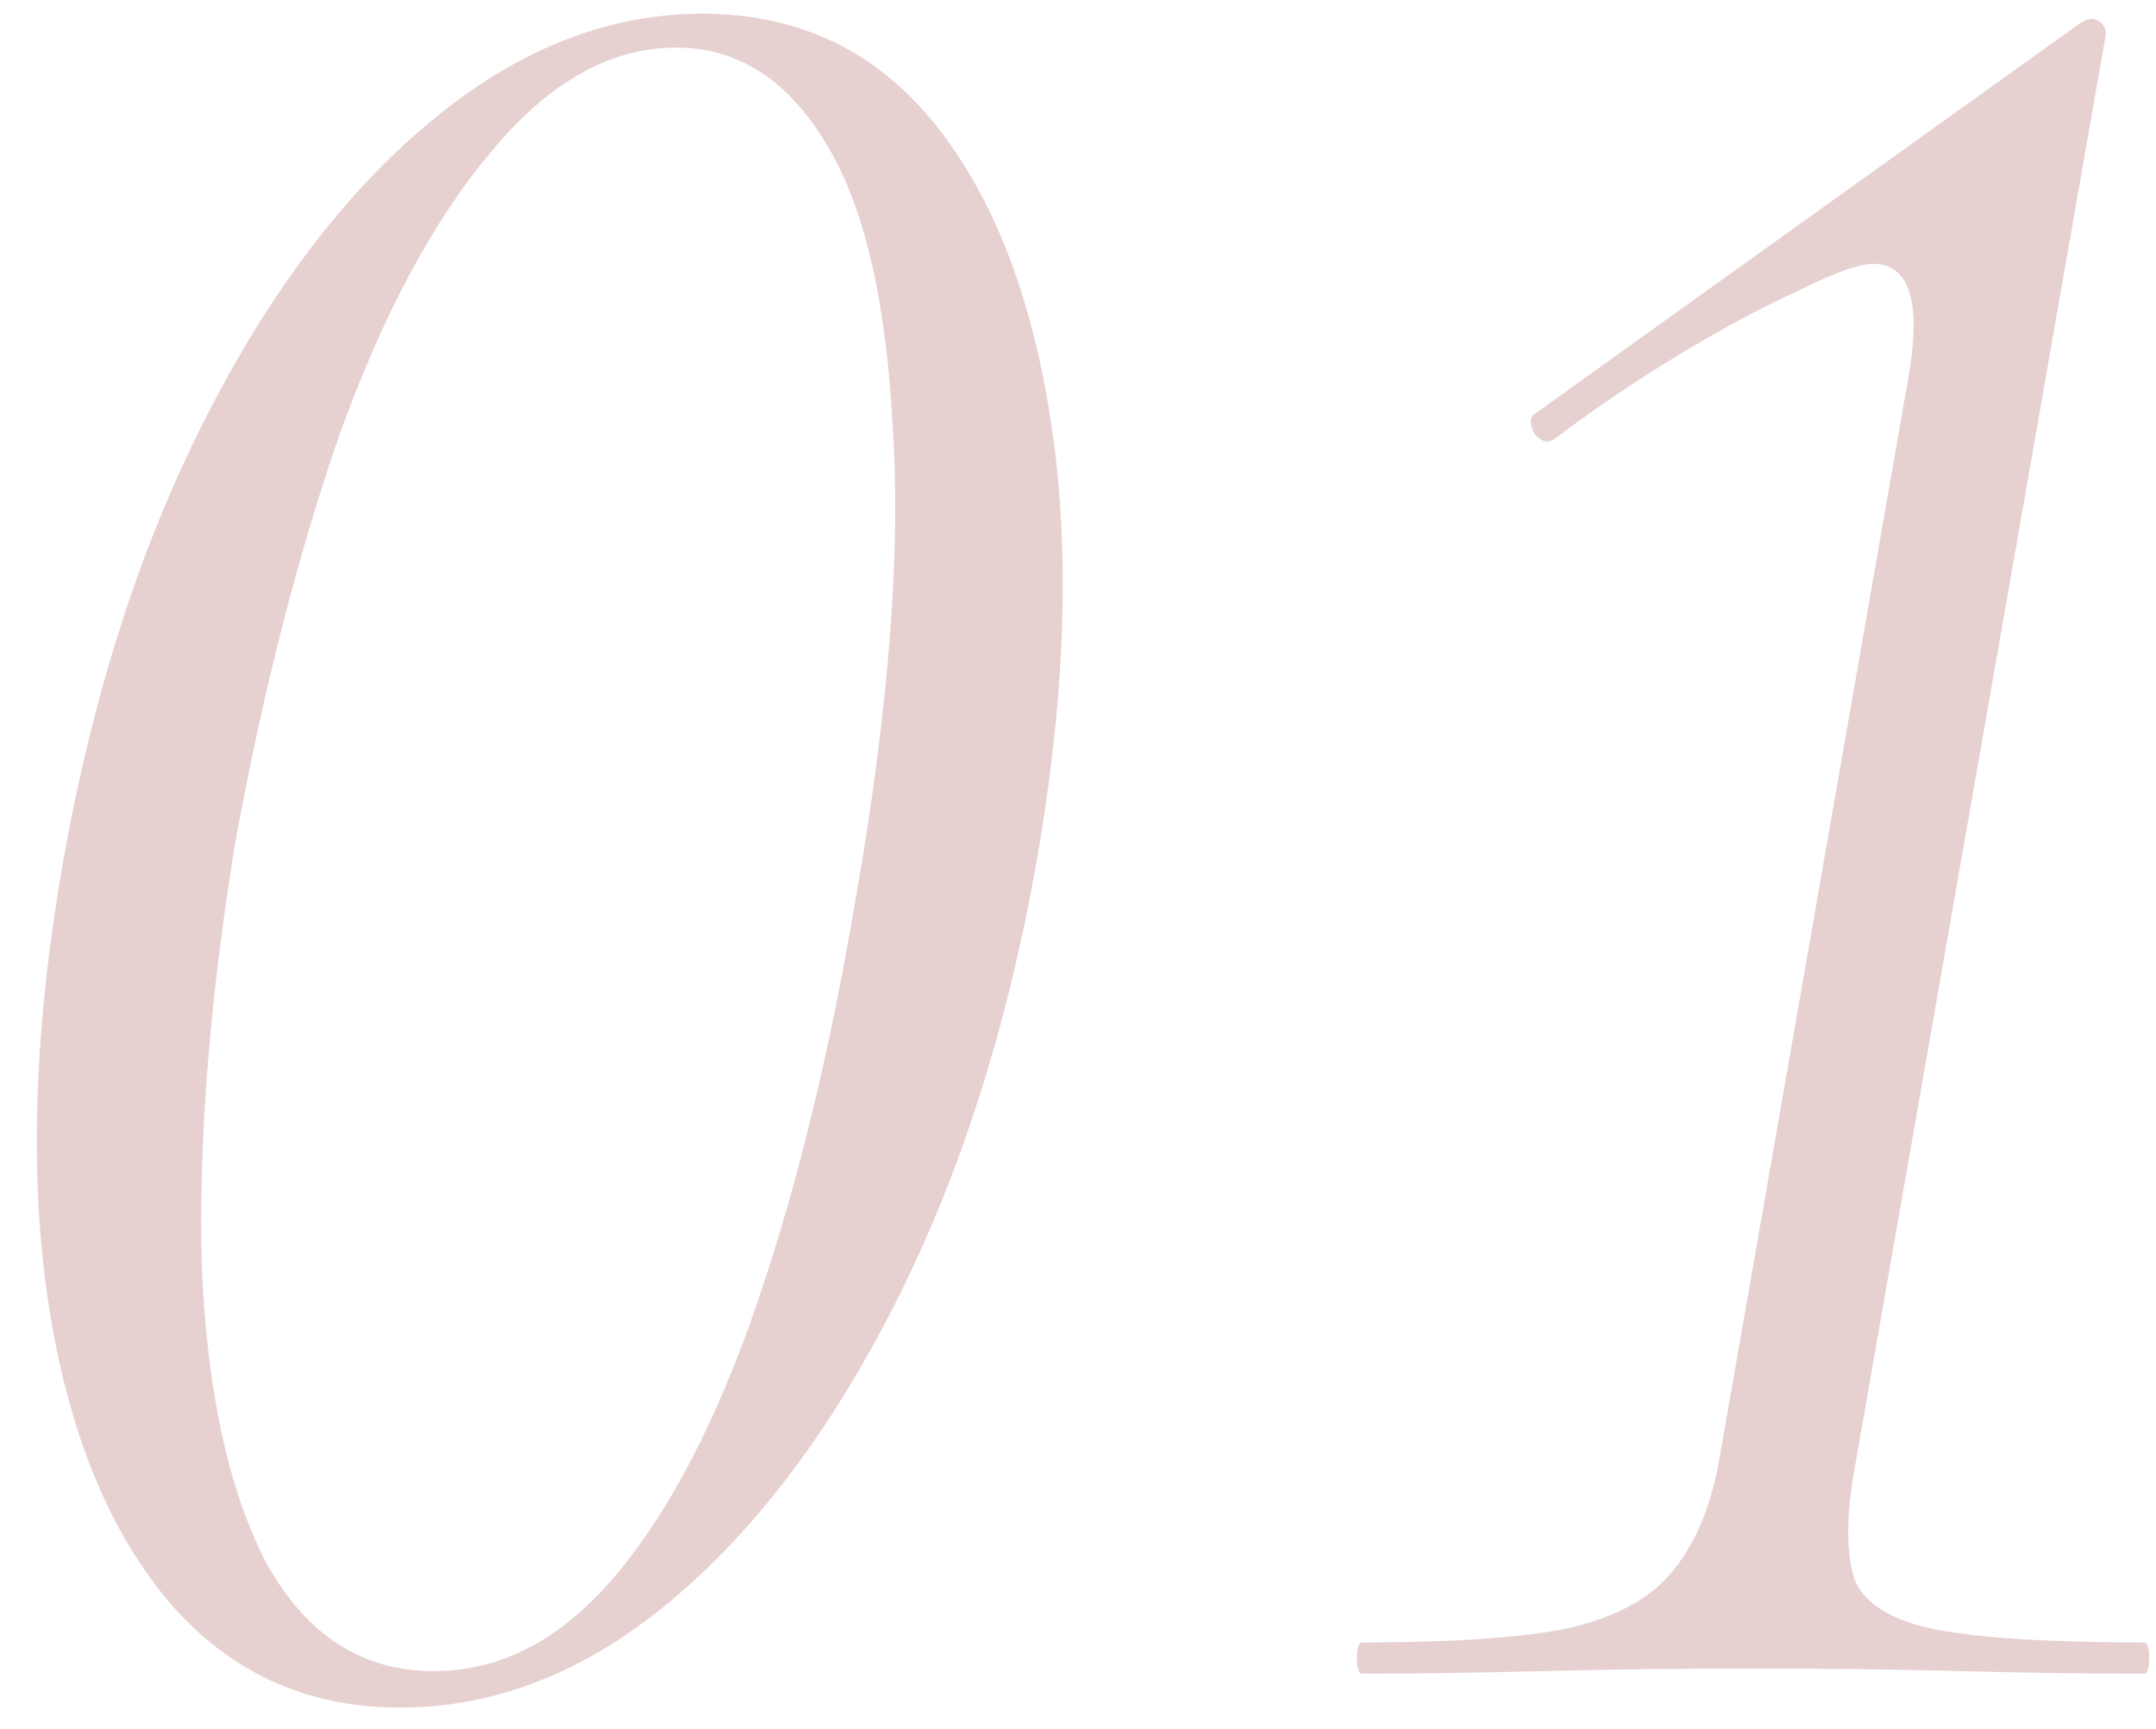 <?xml version="1.0" encoding="UTF-8"?> <svg xmlns="http://www.w3.org/2000/svg" width="91" height="73" viewBox="0 0 91 73" fill="none"><path opacity="0.2" d="M16.88 72.079C12.92 72.079 9.657 70.576 7.09 67.569C4.523 64.489 2.837 60.272 2.03 54.919C1.223 49.492 1.443 43.259 2.69 36.219C3.937 29.252 5.917 23.092 8.63 17.739C11.343 12.386 14.497 8.206 18.09 5.199C21.757 2.119 25.607 0.579 29.64 0.579C33.673 0.579 36.937 2.119 39.43 5.199C41.923 8.279 43.573 12.532 44.38 17.959C45.187 23.312 44.967 29.509 43.72 36.549C42.473 43.516 40.493 49.676 37.78 55.029C35.067 60.382 31.913 64.562 28.32 67.569C24.727 70.576 20.913 72.079 16.88 72.079ZM18.31 70.539C21.17 70.539 23.737 69.182 26.01 66.469C28.283 63.756 30.263 59.942 31.95 55.029C33.637 50.116 35.03 44.396 36.13 37.869C37.523 29.876 38.037 23.202 37.67 17.849C37.377 12.496 36.423 8.536 34.81 5.969C33.197 3.329 31.107 2.009 28.54 2.009C25.753 2.009 23.15 3.476 20.73 6.409C18.31 9.269 16.183 13.229 14.35 18.289C12.59 23.349 11.123 29.069 9.95 35.449C8.85 42.122 8.373 48.136 8.52 53.489C8.74 58.769 9.657 62.949 11.27 66.029C12.957 69.036 15.303 70.539 18.31 70.539ZM57.493 70.649C57.346 70.649 57.273 70.429 57.273 69.989C57.273 69.549 57.346 69.329 57.493 69.329C61.16 69.329 63.983 69.146 65.963 68.779C68.016 68.339 69.52 67.569 70.473 66.469C71.5 65.296 72.197 63.682 72.563 61.629L80.483 16.309C81.143 12.862 80.666 11.139 79.053 11.139C78.466 11.139 77.44 11.506 75.973 12.239C74.507 12.899 72.856 13.779 71.023 14.879C69.19 15.979 67.393 17.189 65.633 18.509C65.34 18.729 65.046 18.656 64.753 18.289C64.533 17.849 64.57 17.556 64.863 17.409L87.743 1.019C87.963 0.872 88.147 0.799 88.293 0.799C88.44 0.799 88.587 0.872 88.733 1.019C88.88 1.166 88.916 1.386 88.843 1.679L78.283 61.959C77.916 64.012 77.916 65.589 78.283 66.689C78.723 67.716 79.86 68.412 81.693 68.779C83.6 69.146 86.533 69.329 90.493 69.329C90.64 69.329 90.713 69.549 90.713 69.989C90.713 70.429 90.64 70.649 90.493 70.649C88.147 70.649 85.58 70.612 82.793 70.539C80.08 70.466 77.147 70.429 73.993 70.429C70.913 70.429 67.943 70.466 65.083 70.539C62.223 70.612 59.693 70.649 57.493 70.649Z" fill="#881717"></path></svg> 